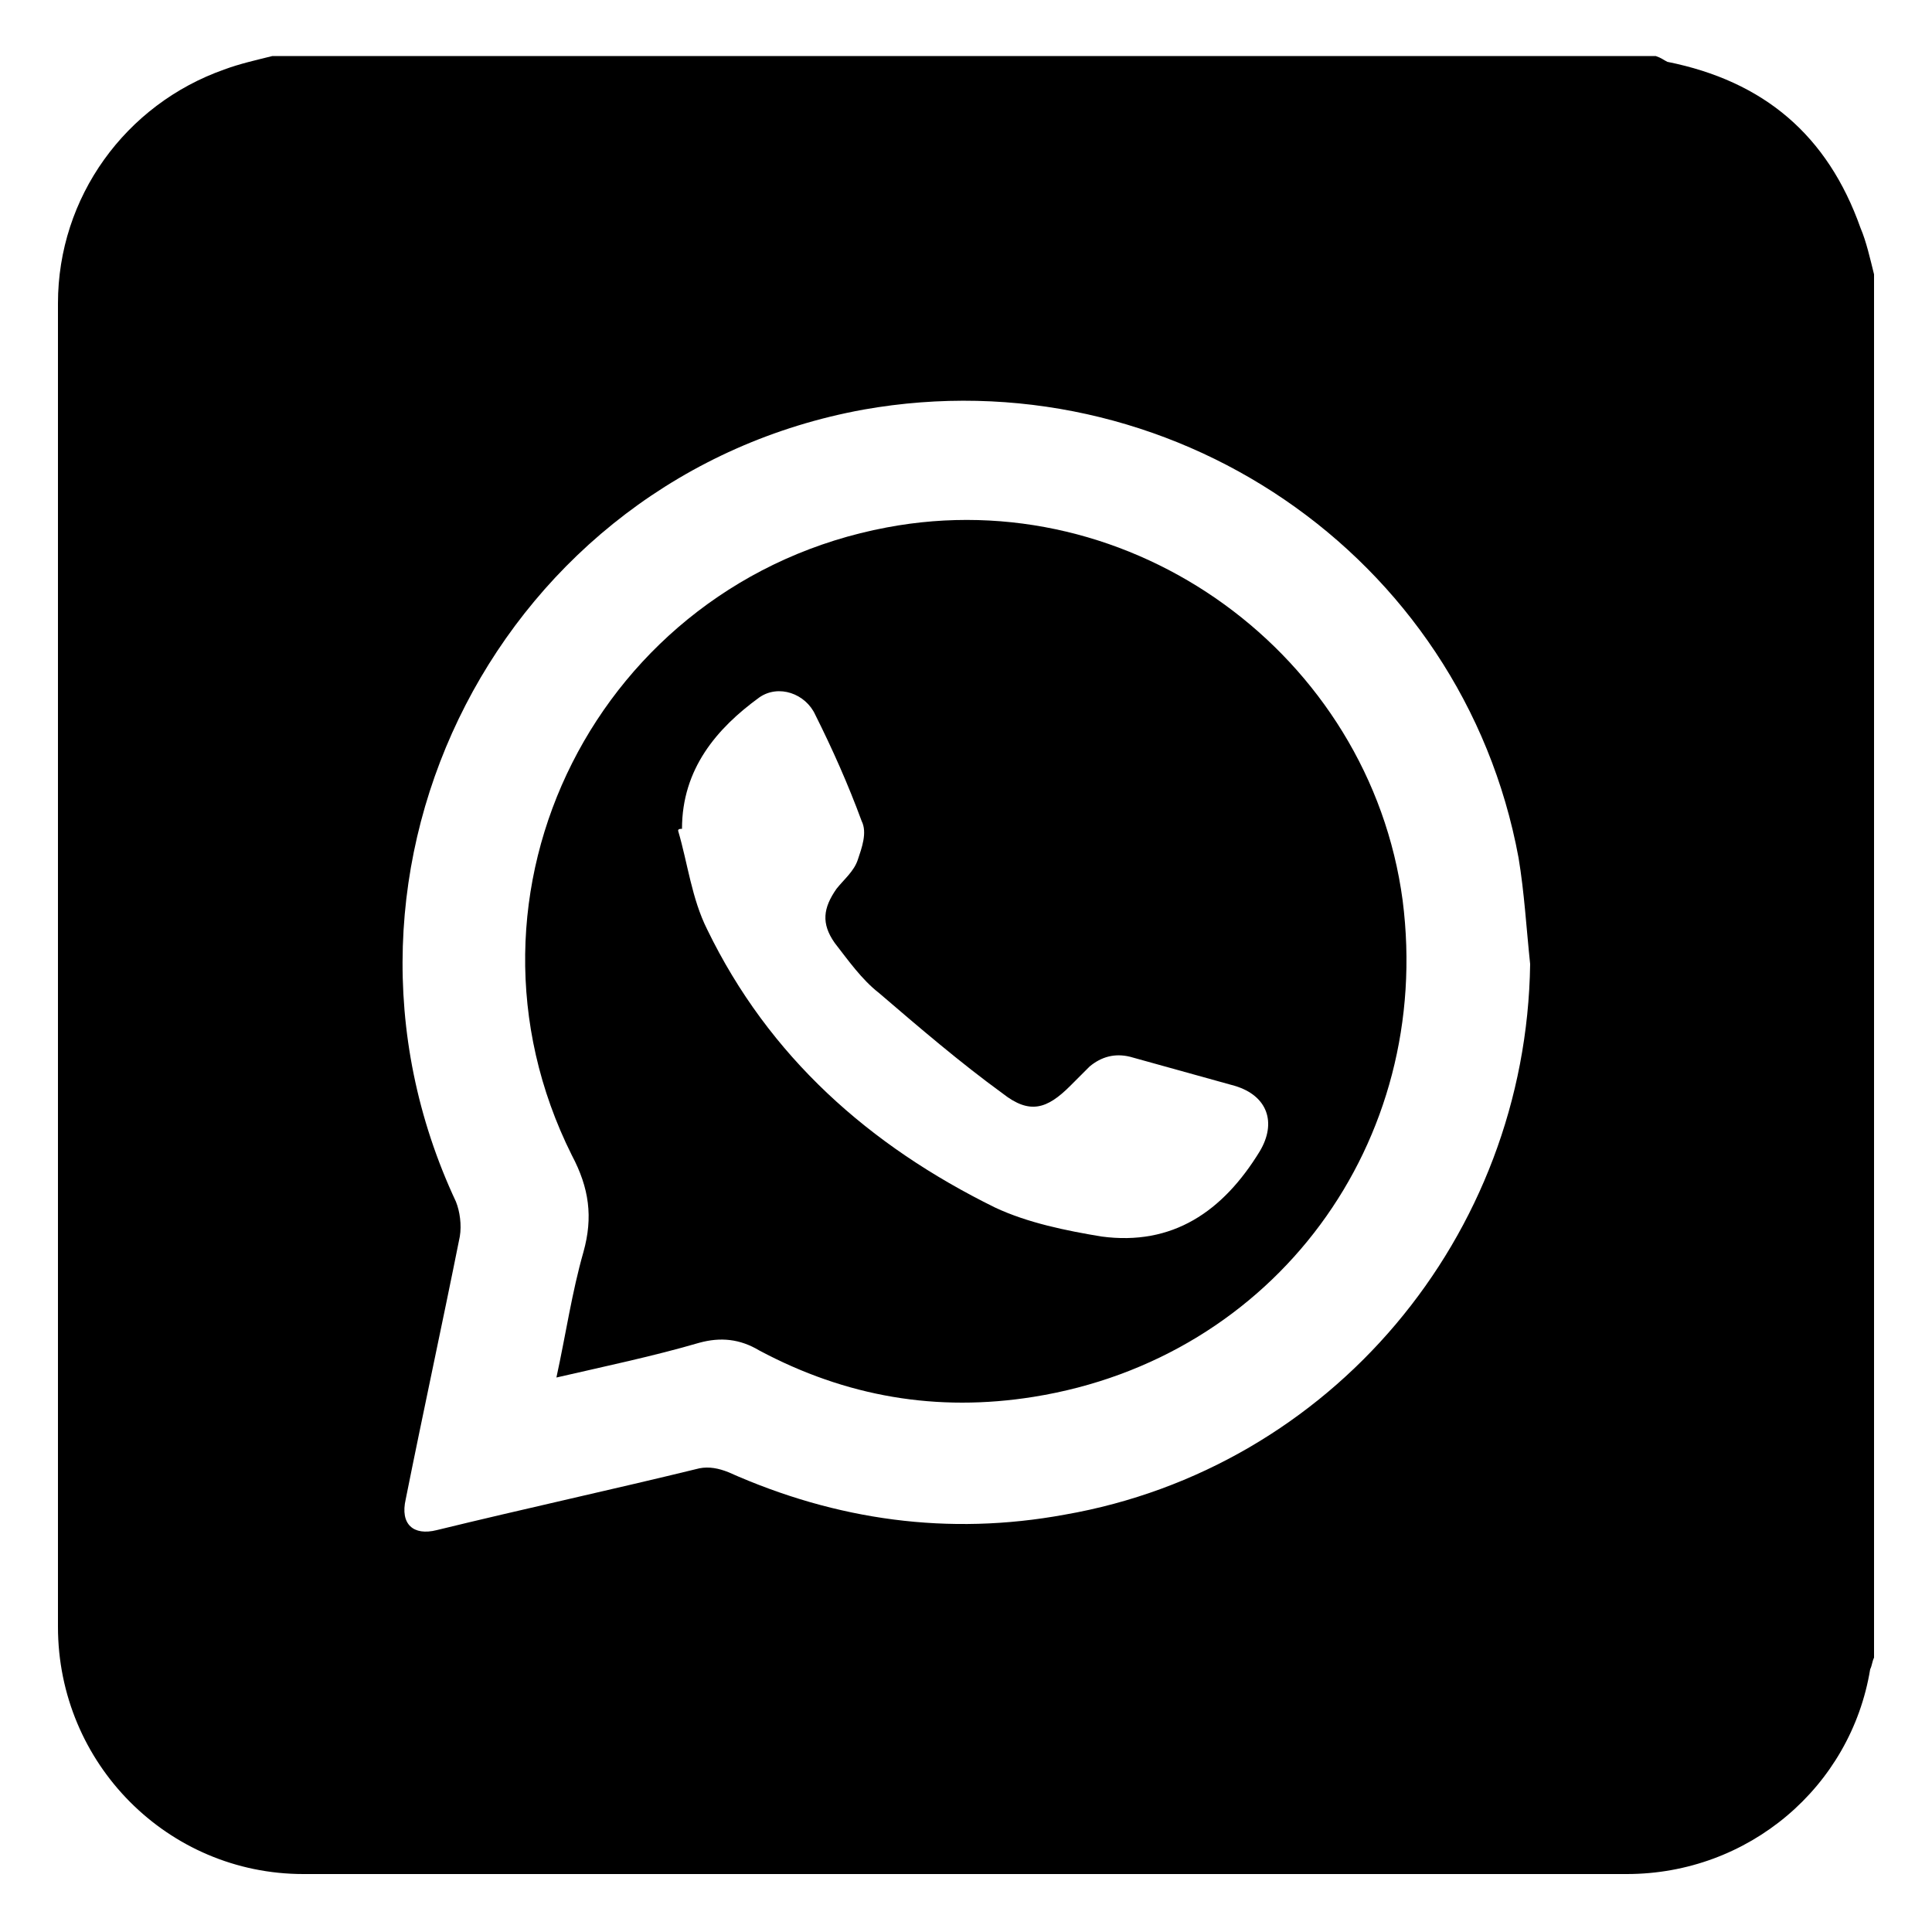 <?xml version="1.0" encoding="utf-8"?>
<!-- Generator: Adobe Illustrator 21.0.2, SVG Export Plug-In . SVG Version: 6.00 Build 0)  -->
<svg version="1.1" id="Layer_1" xmlns="http://www.w3.org/2000/svg" xmlns:xlink="http://www.w3.org/1999/xlink" x="0px" y="0px"
	 viewBox="0 0 100 100" style="enable-background:new 0 0 100 100;" xml:space="preserve">
<style type="text/css">
	.st0{fill:#FFFFFF;}
	.st1{fill:none;}
	.st2{fill:#020202;}
</style>
<g>
	<path d="M97,14.2c0,23.9,0,47.8,0,71.6c-0.1,0.2-0.1,0.4-0.2,0.6C95.8,92.5,90.5,97,84.2,97c-22.8,0-45.7,0-68.5,0
		C8.7,97,3,91.3,3,84.2c0-22.8,0-45.7,0-68.5c0-5.5,3.5-10.3,8.6-12.1c0.8-0.3,1.7-0.5,2.5-0.7c23.9,0,47.8,0,71.6,0
		C86,3,86.1,3.1,86.3,3.2c5,1,8.3,3.8,10,8.6C96.6,12.5,96.8,13.4,97,14.2z M79.2,49.9c-0.2-1.9-0.3-3.7-0.6-5.5
		c-2.9-15.7-18.1-26-33.9-23.2C26,24.6,15.5,44.9,23.6,62.2c0.2,0.5,0.3,1.2,0.2,1.8c-0.9,4.5-1.9,9.1-2.8,13.6
		c-0.3,1.3,0.4,1.9,1.6,1.6c4.5-1.1,9.1-2.1,13.6-3.2c0.5-0.1,1,0,1.5,0.2c5.6,2.5,11.4,3.3,17.4,2.2C68.9,76,79,64,79.2,49.9z"/>
	<path d="M28.8,71.3c0.5-2.3,0.8-4.4,1.4-6.5c0.5-1.8,0.3-3.3-0.6-5C22.8,46.2,31,30.1,45.9,27.3c12.7-2.4,25,6.6,26.7,19.3
		c1.6,12.5-6.6,23.7-19.1,25.7c-5,0.8-9.7,0-14.2-2.4c-1-0.6-2-0.7-3.1-0.4C33.8,70.2,31.4,70.7,28.8,71.3z M35.3,42.9
		c-0.1,0-0.2,0-0.2,0.1c0.5,1.7,0.7,3.5,1.5,5.1c3.2,6.6,8.4,11.2,14.9,14.4c1.7,0.8,3.7,1.2,5.5,1.5c3.7,0.5,6.3-1.3,8.2-4.4
		c0.9-1.5,0.4-2.9-1.3-3.4c-1.8-0.5-3.6-1-5.4-1.5c-0.8-0.2-1.5,0-2.1,0.5c-0.3,0.3-0.6,0.6-1,1c-1.2,1.2-2.1,1.5-3.5,0.4
		c-2.2-1.6-4.3-3.4-6.4-5.2c-0.9-0.7-1.6-1.7-2.3-2.6c-0.7-1-0.6-1.8,0.1-2.8c0.4-0.5,0.9-0.9,1.1-1.5c0.2-0.6,0.5-1.4,0.2-2
		c-0.7-1.9-1.5-3.7-2.4-5.5c-0.5-1.1-1.9-1.6-2.9-0.9C37.1,37.7,35.3,39.8,35.3,42.9z"/>
</g>
</svg>
